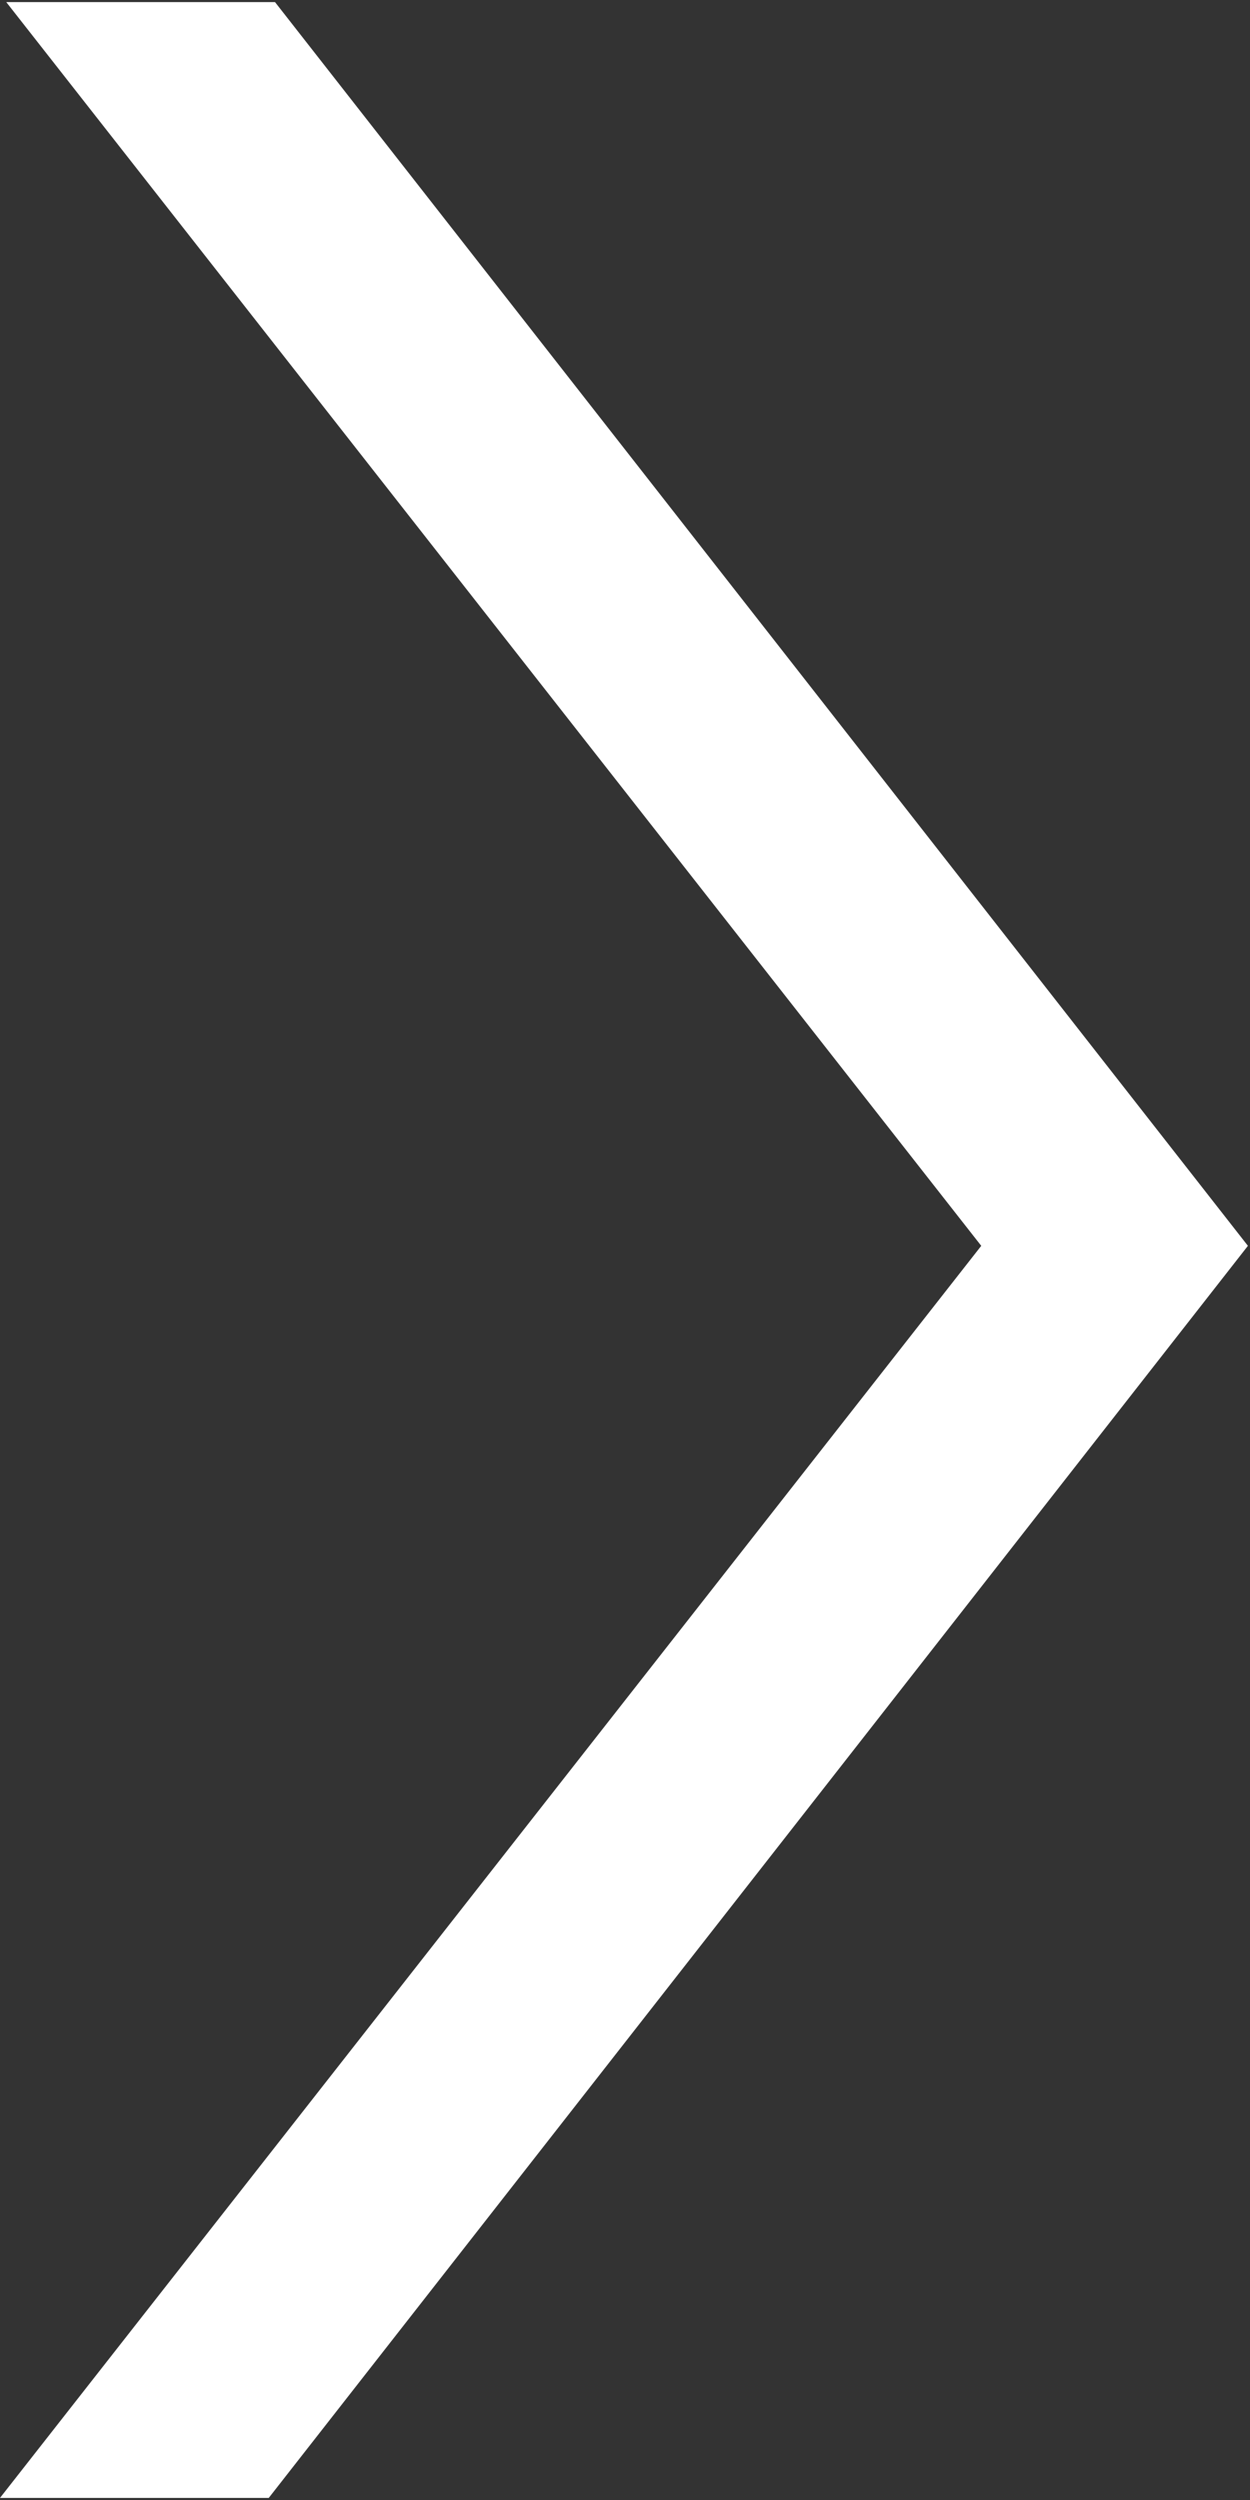 <svg xmlns="http://www.w3.org/2000/svg" width="6" height="12" viewBox="0 0 6 12">
  <rect x="0" y="0" width="6" height="12" fill="#333333" stroke="none"/>
  <defs>
    <style>
      .cls-1 {
        fill-rule: evenodd;
        opacity:1;
        fill:#Fff;
      }
    </style>
  </defs>
  <path id="形状_2_拷贝" data-name="形状 2 拷贝" class="cls-1" d="M1039.03,1299.01l4.68,5.97-4.71,6.01h1.29l4.7-6.01-4.67-5.97h-1.29Z" transform="translate(-1039 -1299)"/>
</svg>

